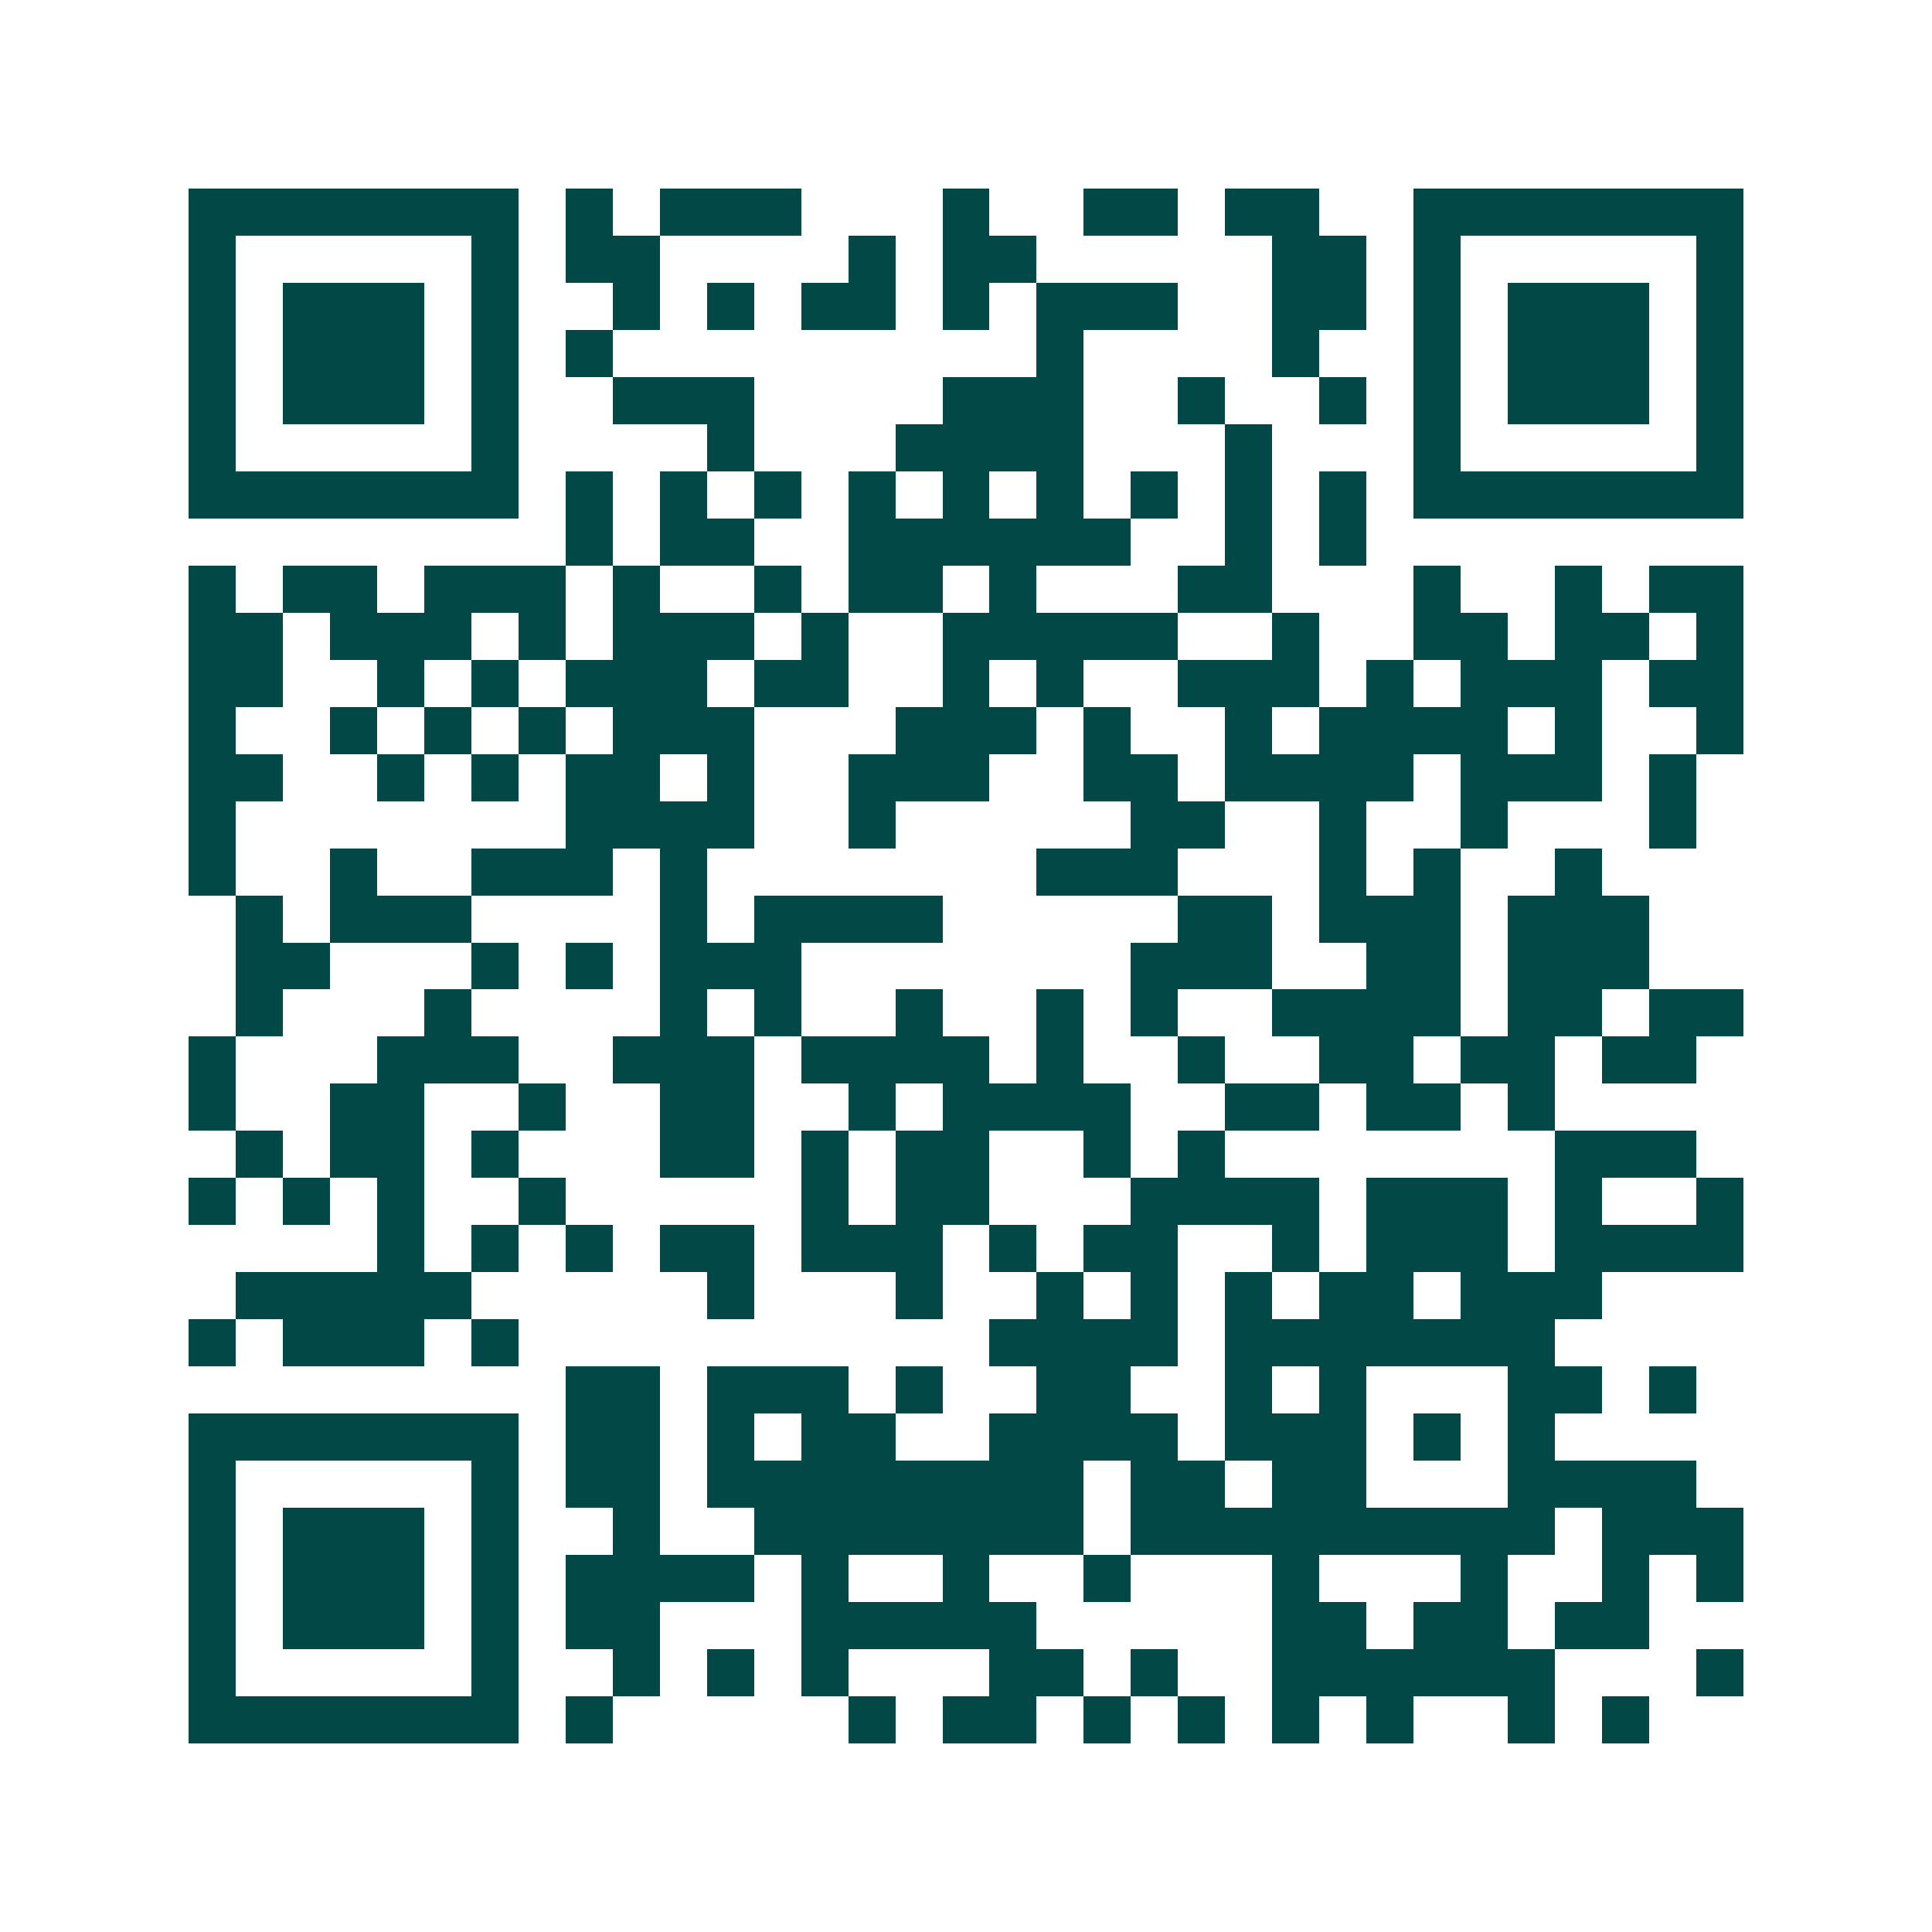 <svg xmlns="http://www.w3.org/2000/svg" width="200" height="200" viewBox="0 0 41 41" shape-rendering="crispEdges"><path fill="#ffffff" d="M0 0h41v41H0z"/><path stroke="#014847" d="M4 4.5h7m1 0h1m1 0h3m3 0h1m2 0h2m1 0h2m2 0h7M4 5.5h1m5 0h1m1 0h2m4 0h1m1 0h2m5 0h2m1 0h1m5 0h1M4 6.5h1m1 0h3m1 0h1m2 0h1m1 0h1m1 0h2m1 0h1m1 0h3m2 0h2m1 0h1m1 0h3m1 0h1M4 7.5h1m1 0h3m1 0h1m1 0h1m9 0h1m4 0h1m2 0h1m1 0h3m1 0h1M4 8.5h1m1 0h3m1 0h1m2 0h3m4 0h3m2 0h1m2 0h1m1 0h1m1 0h3m1 0h1M4 9.5h1m5 0h1m4 0h1m3 0h4m3 0h1m3 0h1m5 0h1M4 10.5h7m1 0h1m1 0h1m1 0h1m1 0h1m1 0h1m1 0h1m1 0h1m1 0h1m1 0h1m1 0h7M12 11.5h1m1 0h2m2 0h6m2 0h1m1 0h1M4 12.5h1m1 0h2m1 0h3m1 0h1m2 0h1m1 0h2m1 0h1m3 0h2m3 0h1m2 0h1m1 0h2M4 13.5h2m1 0h3m1 0h1m1 0h3m1 0h1m2 0h5m2 0h1m2 0h2m1 0h2m1 0h1M4 14.5h2m2 0h1m1 0h1m1 0h3m1 0h2m2 0h1m1 0h1m2 0h3m1 0h1m1 0h3m1 0h2M4 15.5h1m2 0h1m1 0h1m1 0h1m1 0h3m3 0h3m1 0h1m2 0h1m1 0h4m1 0h1m2 0h1M4 16.5h2m2 0h1m1 0h1m1 0h2m1 0h1m2 0h3m2 0h2m1 0h4m1 0h3m1 0h1M4 17.5h1m7 0h4m2 0h1m5 0h2m2 0h1m2 0h1m3 0h1M4 18.5h1m2 0h1m2 0h3m1 0h1m7 0h3m3 0h1m1 0h1m2 0h1M5 19.5h1m1 0h3m4 0h1m1 0h4m5 0h2m1 0h3m1 0h3M5 20.5h2m3 0h1m1 0h1m1 0h3m7 0h3m2 0h2m1 0h3M5 21.5h1m3 0h1m4 0h1m1 0h1m2 0h1m2 0h1m1 0h1m2 0h4m1 0h2m1 0h2M4 22.5h1m3 0h3m2 0h3m1 0h4m1 0h1m2 0h1m2 0h2m1 0h2m1 0h2M4 23.5h1m2 0h2m2 0h1m2 0h2m2 0h1m1 0h4m2 0h2m1 0h2m1 0h1M5 24.5h1m1 0h2m1 0h1m3 0h2m1 0h1m1 0h2m2 0h1m1 0h1m7 0h3M4 25.5h1m1 0h1m1 0h1m2 0h1m5 0h1m1 0h2m3 0h4m1 0h3m1 0h1m2 0h1M8 26.5h1m1 0h1m1 0h1m1 0h2m1 0h3m1 0h1m1 0h2m2 0h1m1 0h3m1 0h4M5 27.5h5m5 0h1m3 0h1m2 0h1m1 0h1m1 0h1m1 0h2m1 0h3M4 28.5h1m1 0h3m1 0h1m10 0h4m1 0h7M12 29.5h2m1 0h3m1 0h1m2 0h2m2 0h1m1 0h1m3 0h2m1 0h1M4 30.5h7m1 0h2m1 0h1m1 0h2m2 0h4m1 0h3m1 0h1m1 0h1M4 31.5h1m5 0h1m1 0h2m1 0h8m1 0h2m1 0h2m3 0h4M4 32.5h1m1 0h3m1 0h1m2 0h1m2 0h7m1 0h9m1 0h3M4 33.5h1m1 0h3m1 0h1m1 0h4m1 0h1m2 0h1m2 0h1m3 0h1m3 0h1m2 0h1m1 0h1M4 34.5h1m1 0h3m1 0h1m1 0h2m3 0h5m5 0h2m1 0h2m1 0h2M4 35.5h1m5 0h1m2 0h1m1 0h1m1 0h1m3 0h2m1 0h1m2 0h6m3 0h1M4 36.5h7m1 0h1m5 0h1m1 0h2m1 0h1m1 0h1m1 0h1m1 0h1m2 0h1m1 0h1"/></svg>
